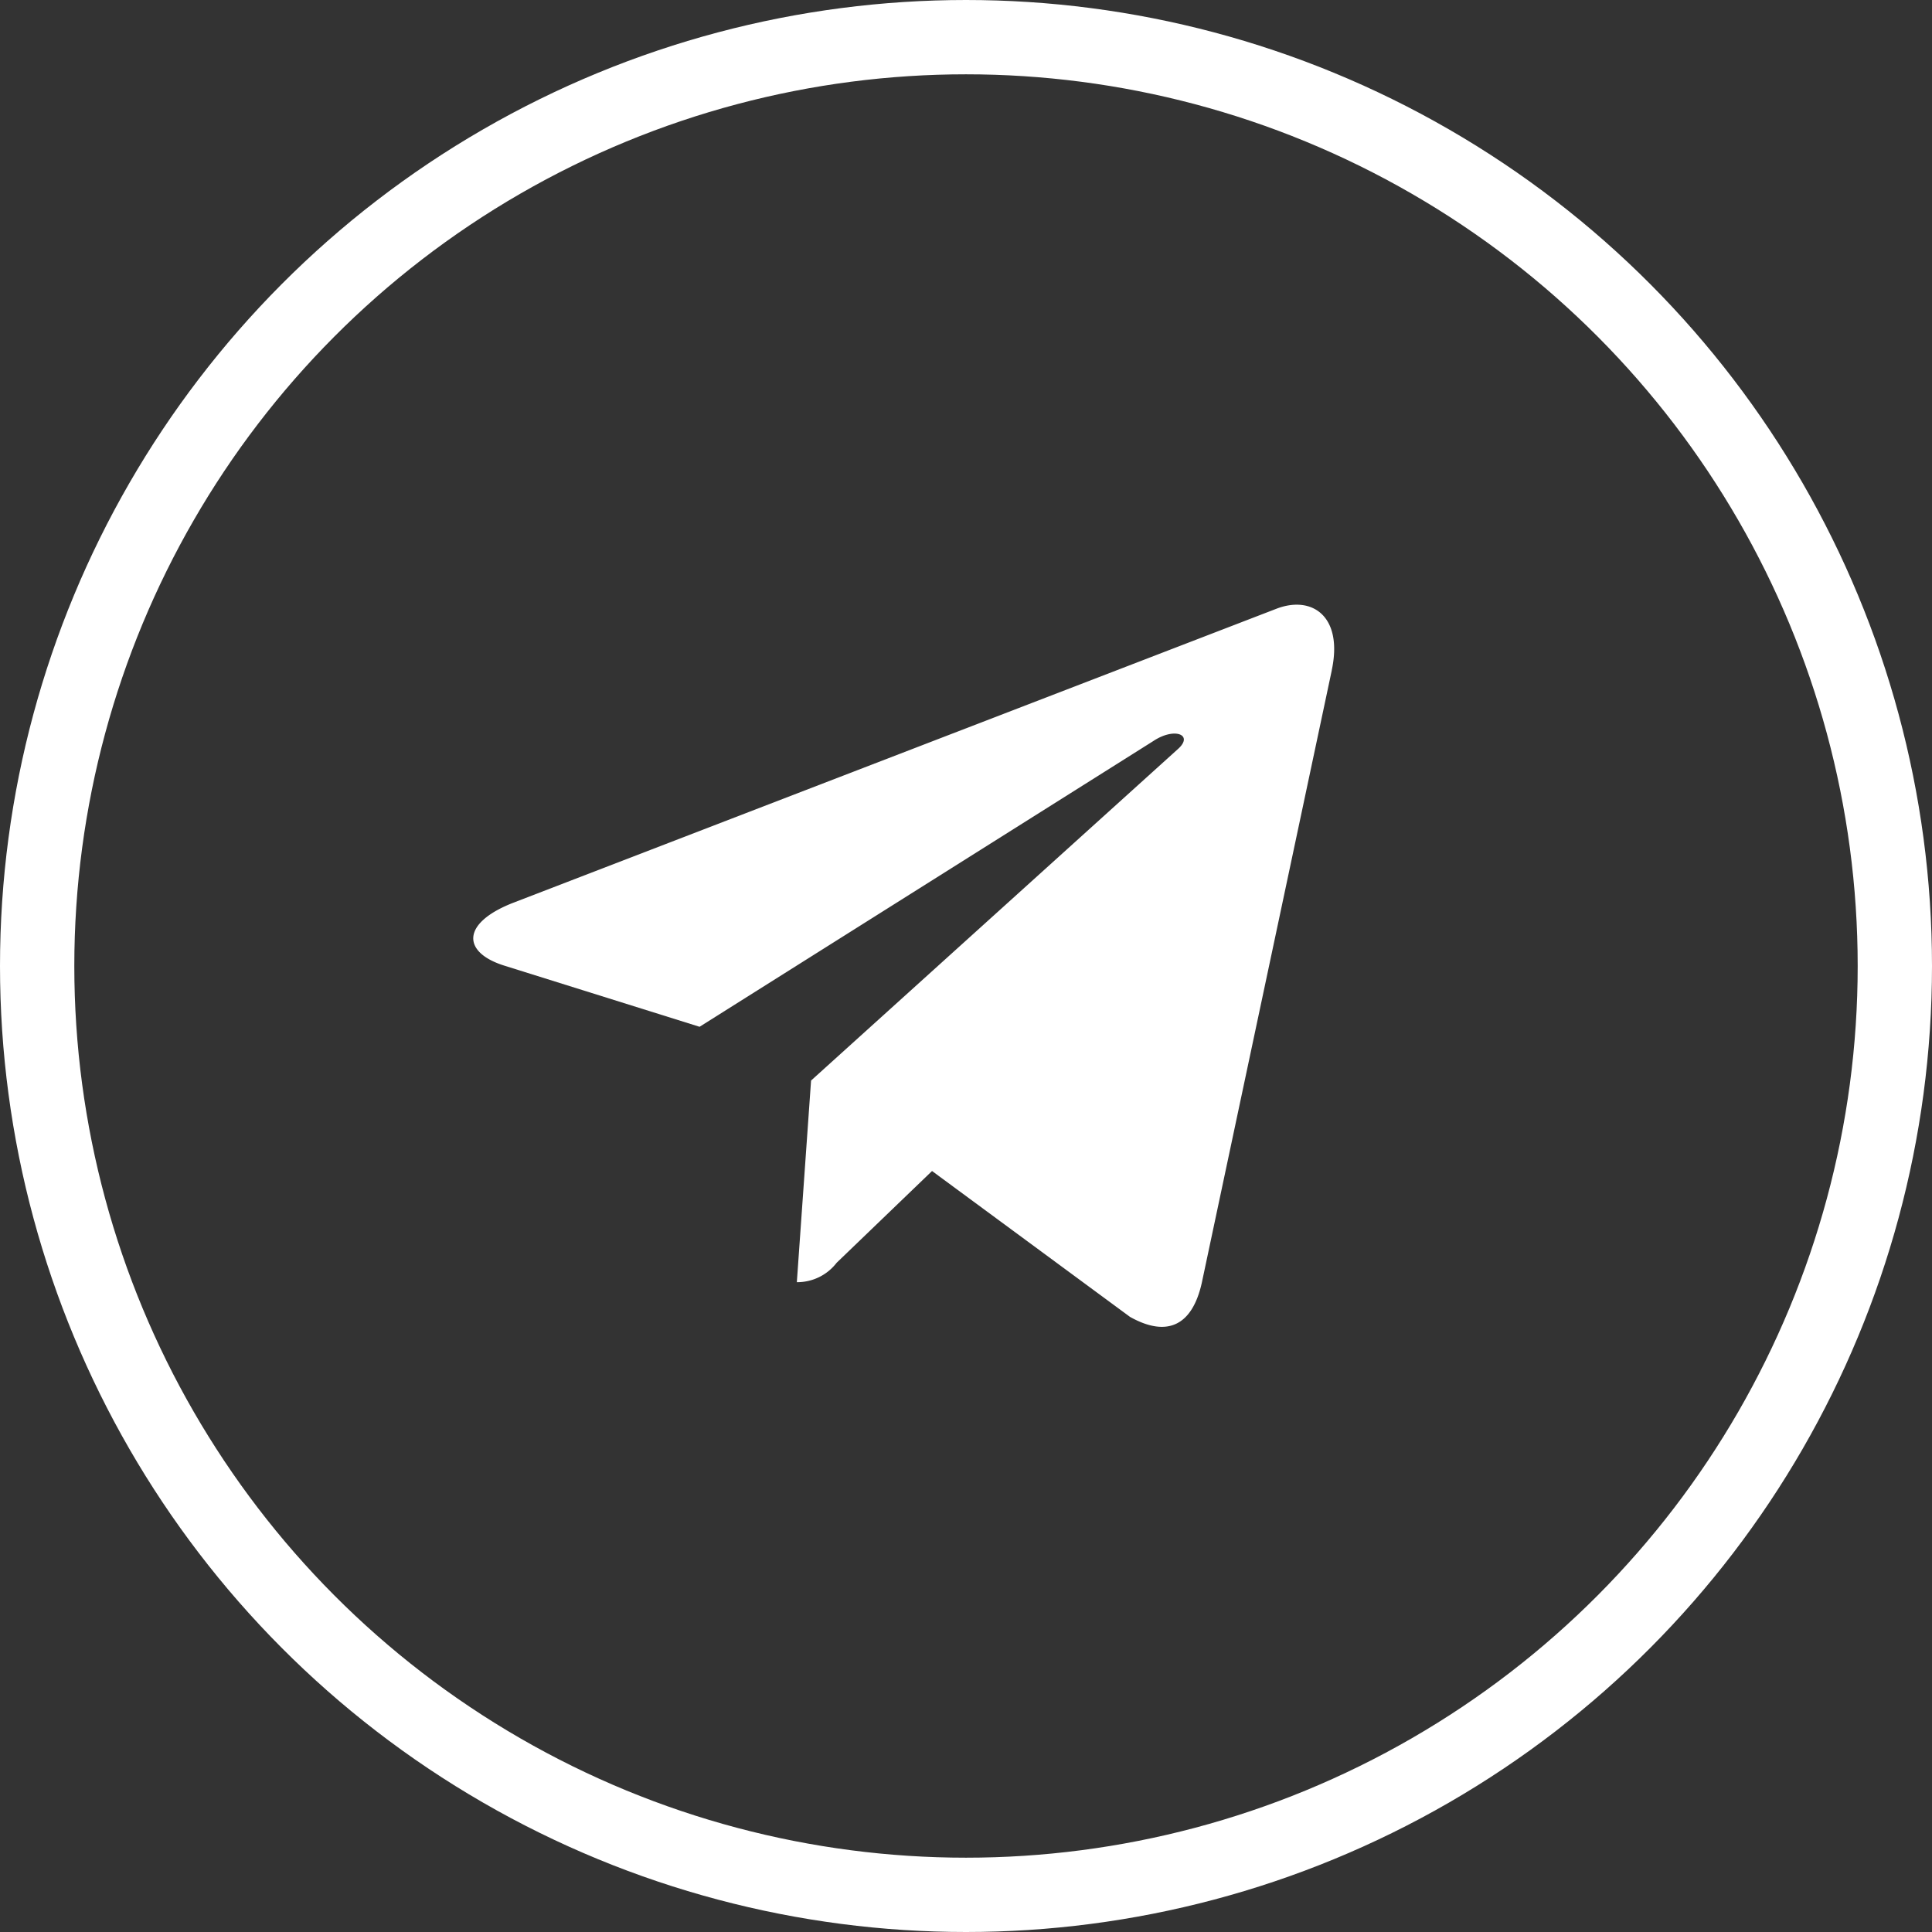 <svg id="Component_17_1" data-name="Component 17 – 1" xmlns="http://www.w3.org/2000/svg" width="52" height="52" viewBox="0 0 52 52">
  <rect x="0" y="0" width="52" height="52" fill="#333333" stroke="none"/>
  <g id="Ellipse_7" data-name="Ellipse 7" fill="none" stroke="#fff" stroke-width="2">
    <circle cx="26" cy="26" r="26" stroke="none"/>
    <circle cx="26" cy="26" r="25" fill="none"/>
  </g>
  <path id="Icon_awesome-telegram-plane" data-name="Icon awesome-telegram-plane" d="M23.109,6.3l-3.5,16.492c-.264,1.164-.952,1.454-1.93.905l-5.328-3.926L9.783,22.241a1.338,1.338,0,0,1-1.071.522l.383-5.427,9.876-8.924c.429-.383-.093-.595-.667-.212L6.094,15.889.838,14.243C-.3,13.887-.326,13.1,1.076,12.552l20.558-7.92c.952-.357,1.785.212,1.474,1.666Z" transform="translate(12.735 11.747)" fill="#fff"/>
</svg>
